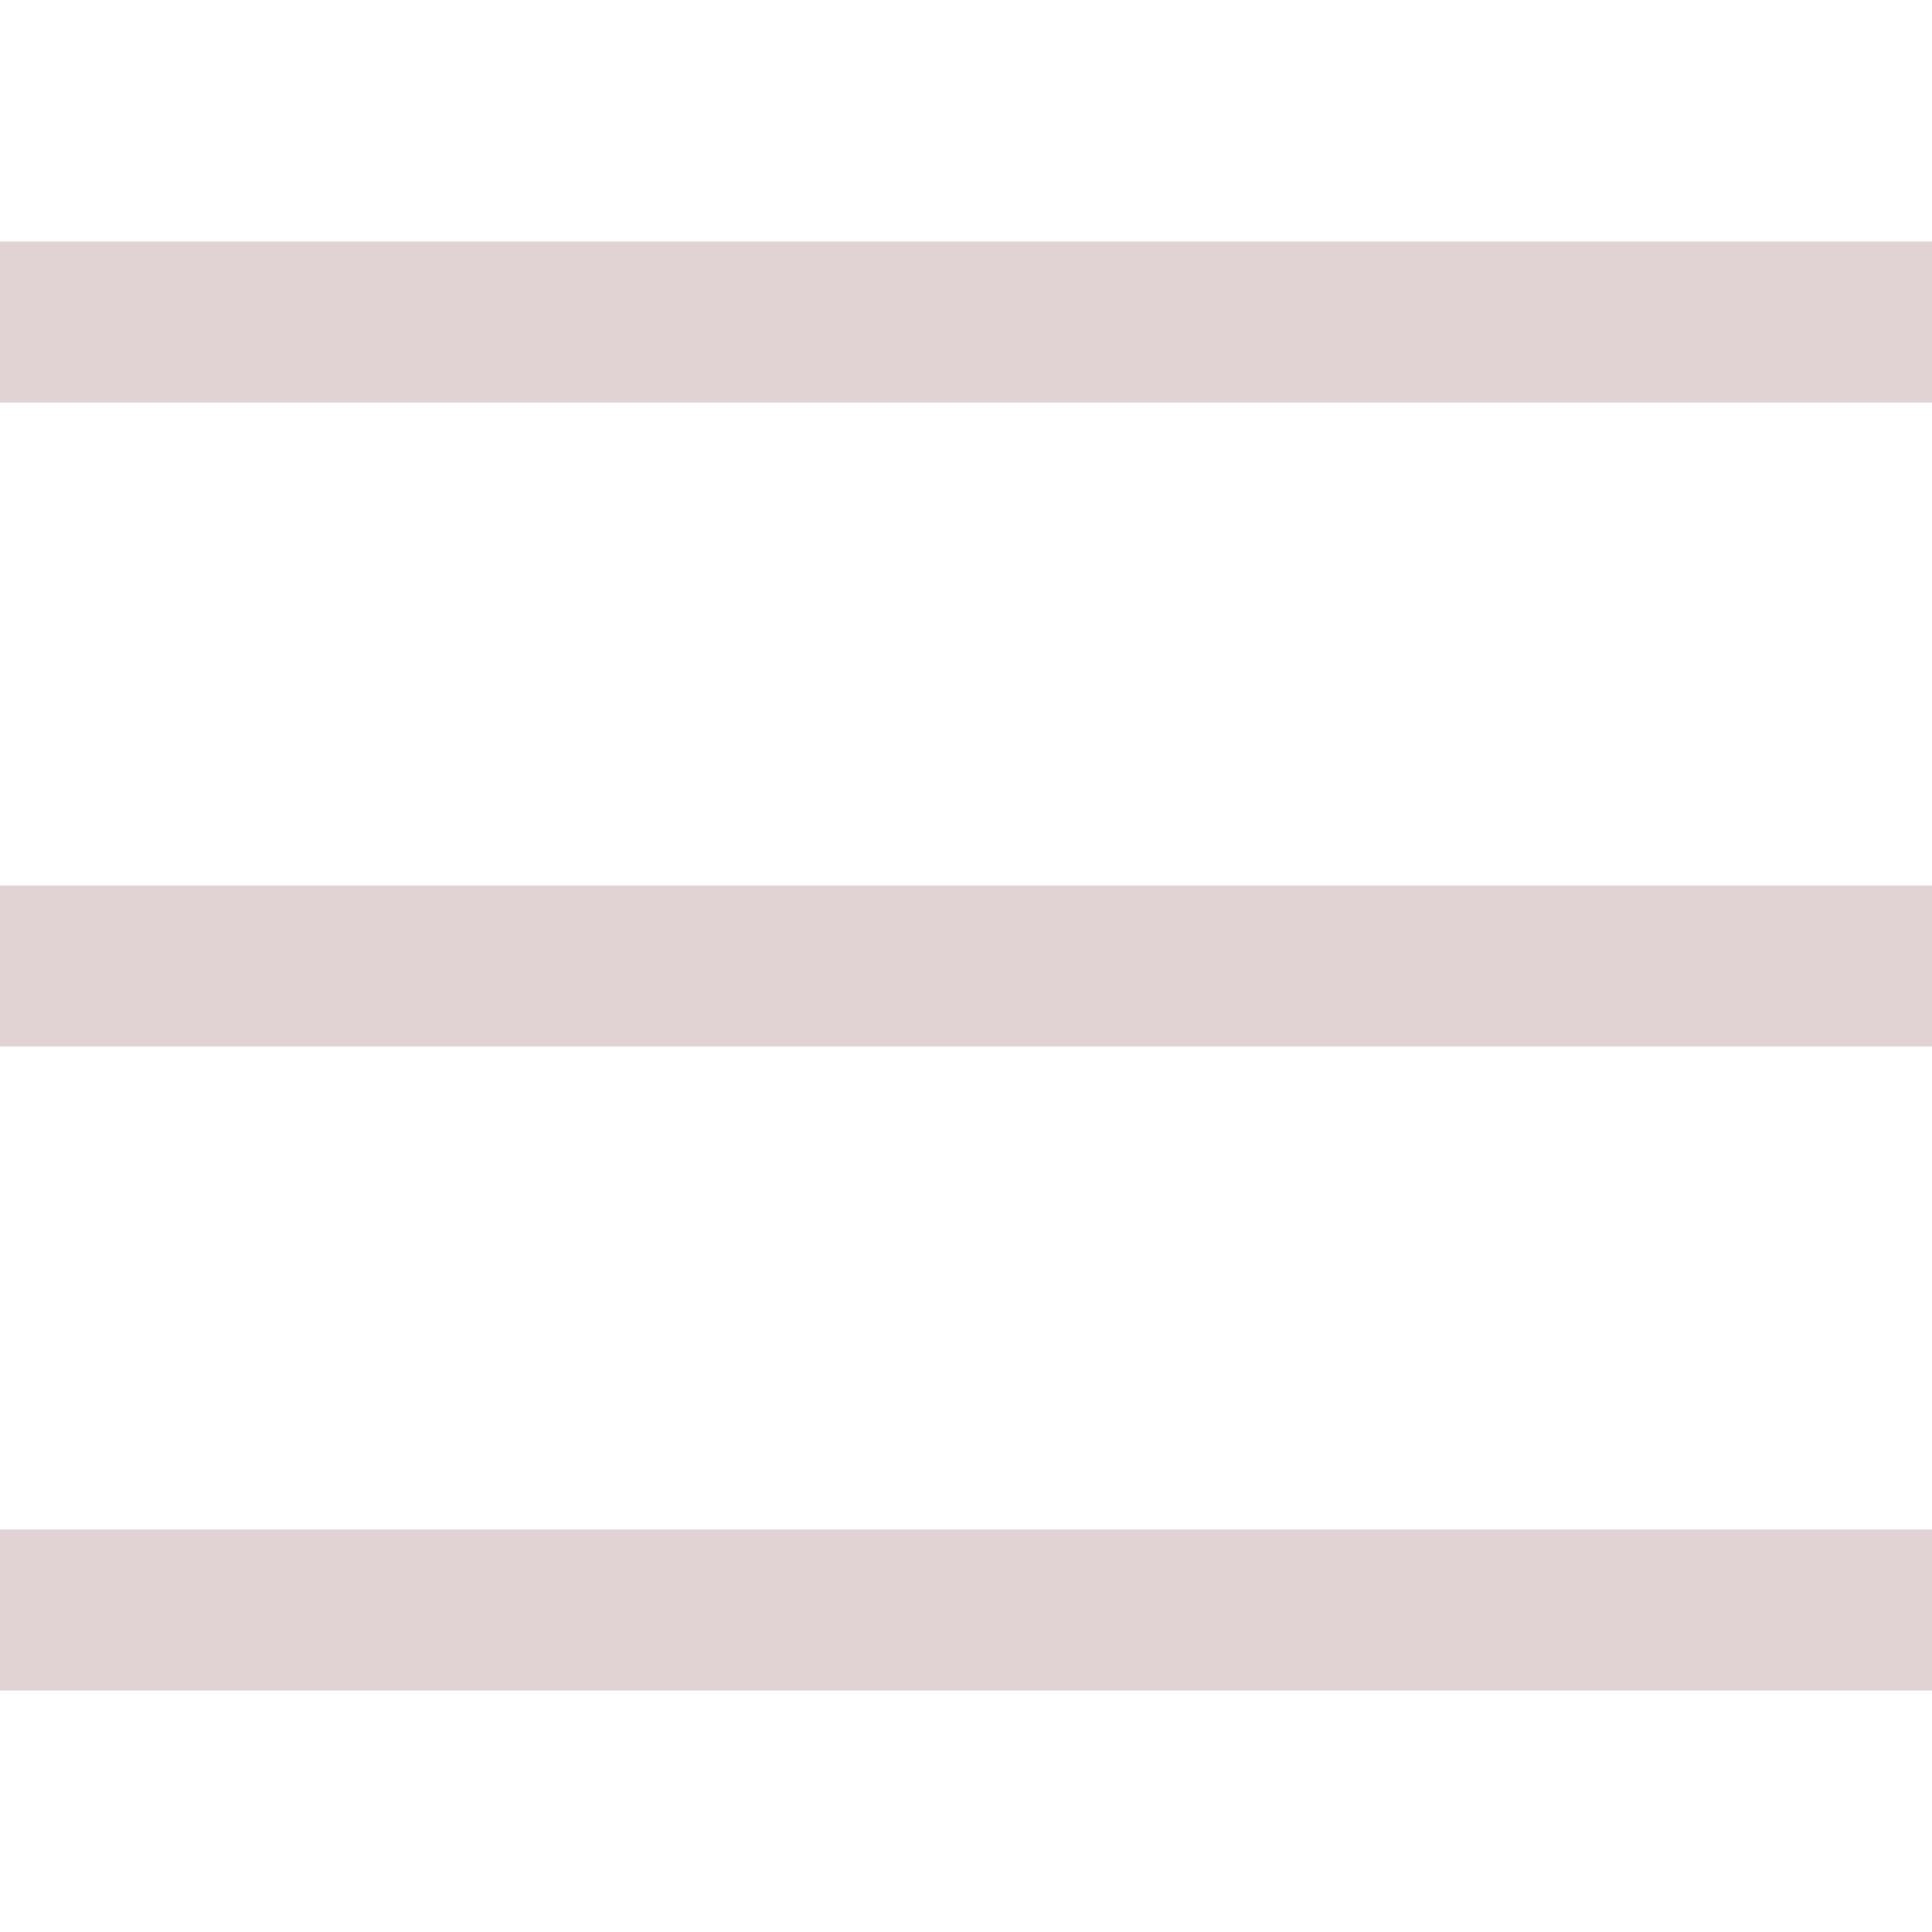<svg width="24" height="24" viewBox="0 0 24 24" fill="none" xmlns="http://www.w3.org/2000/svg">
<rect y="3" width="24" height="2" fill="#DFD3D5"/>
<rect y="11" width="24" height="2" fill="#DFD3D5"/>
<rect y="19" width="24" height="2" fill="#DFD3D5"/>
</svg>
